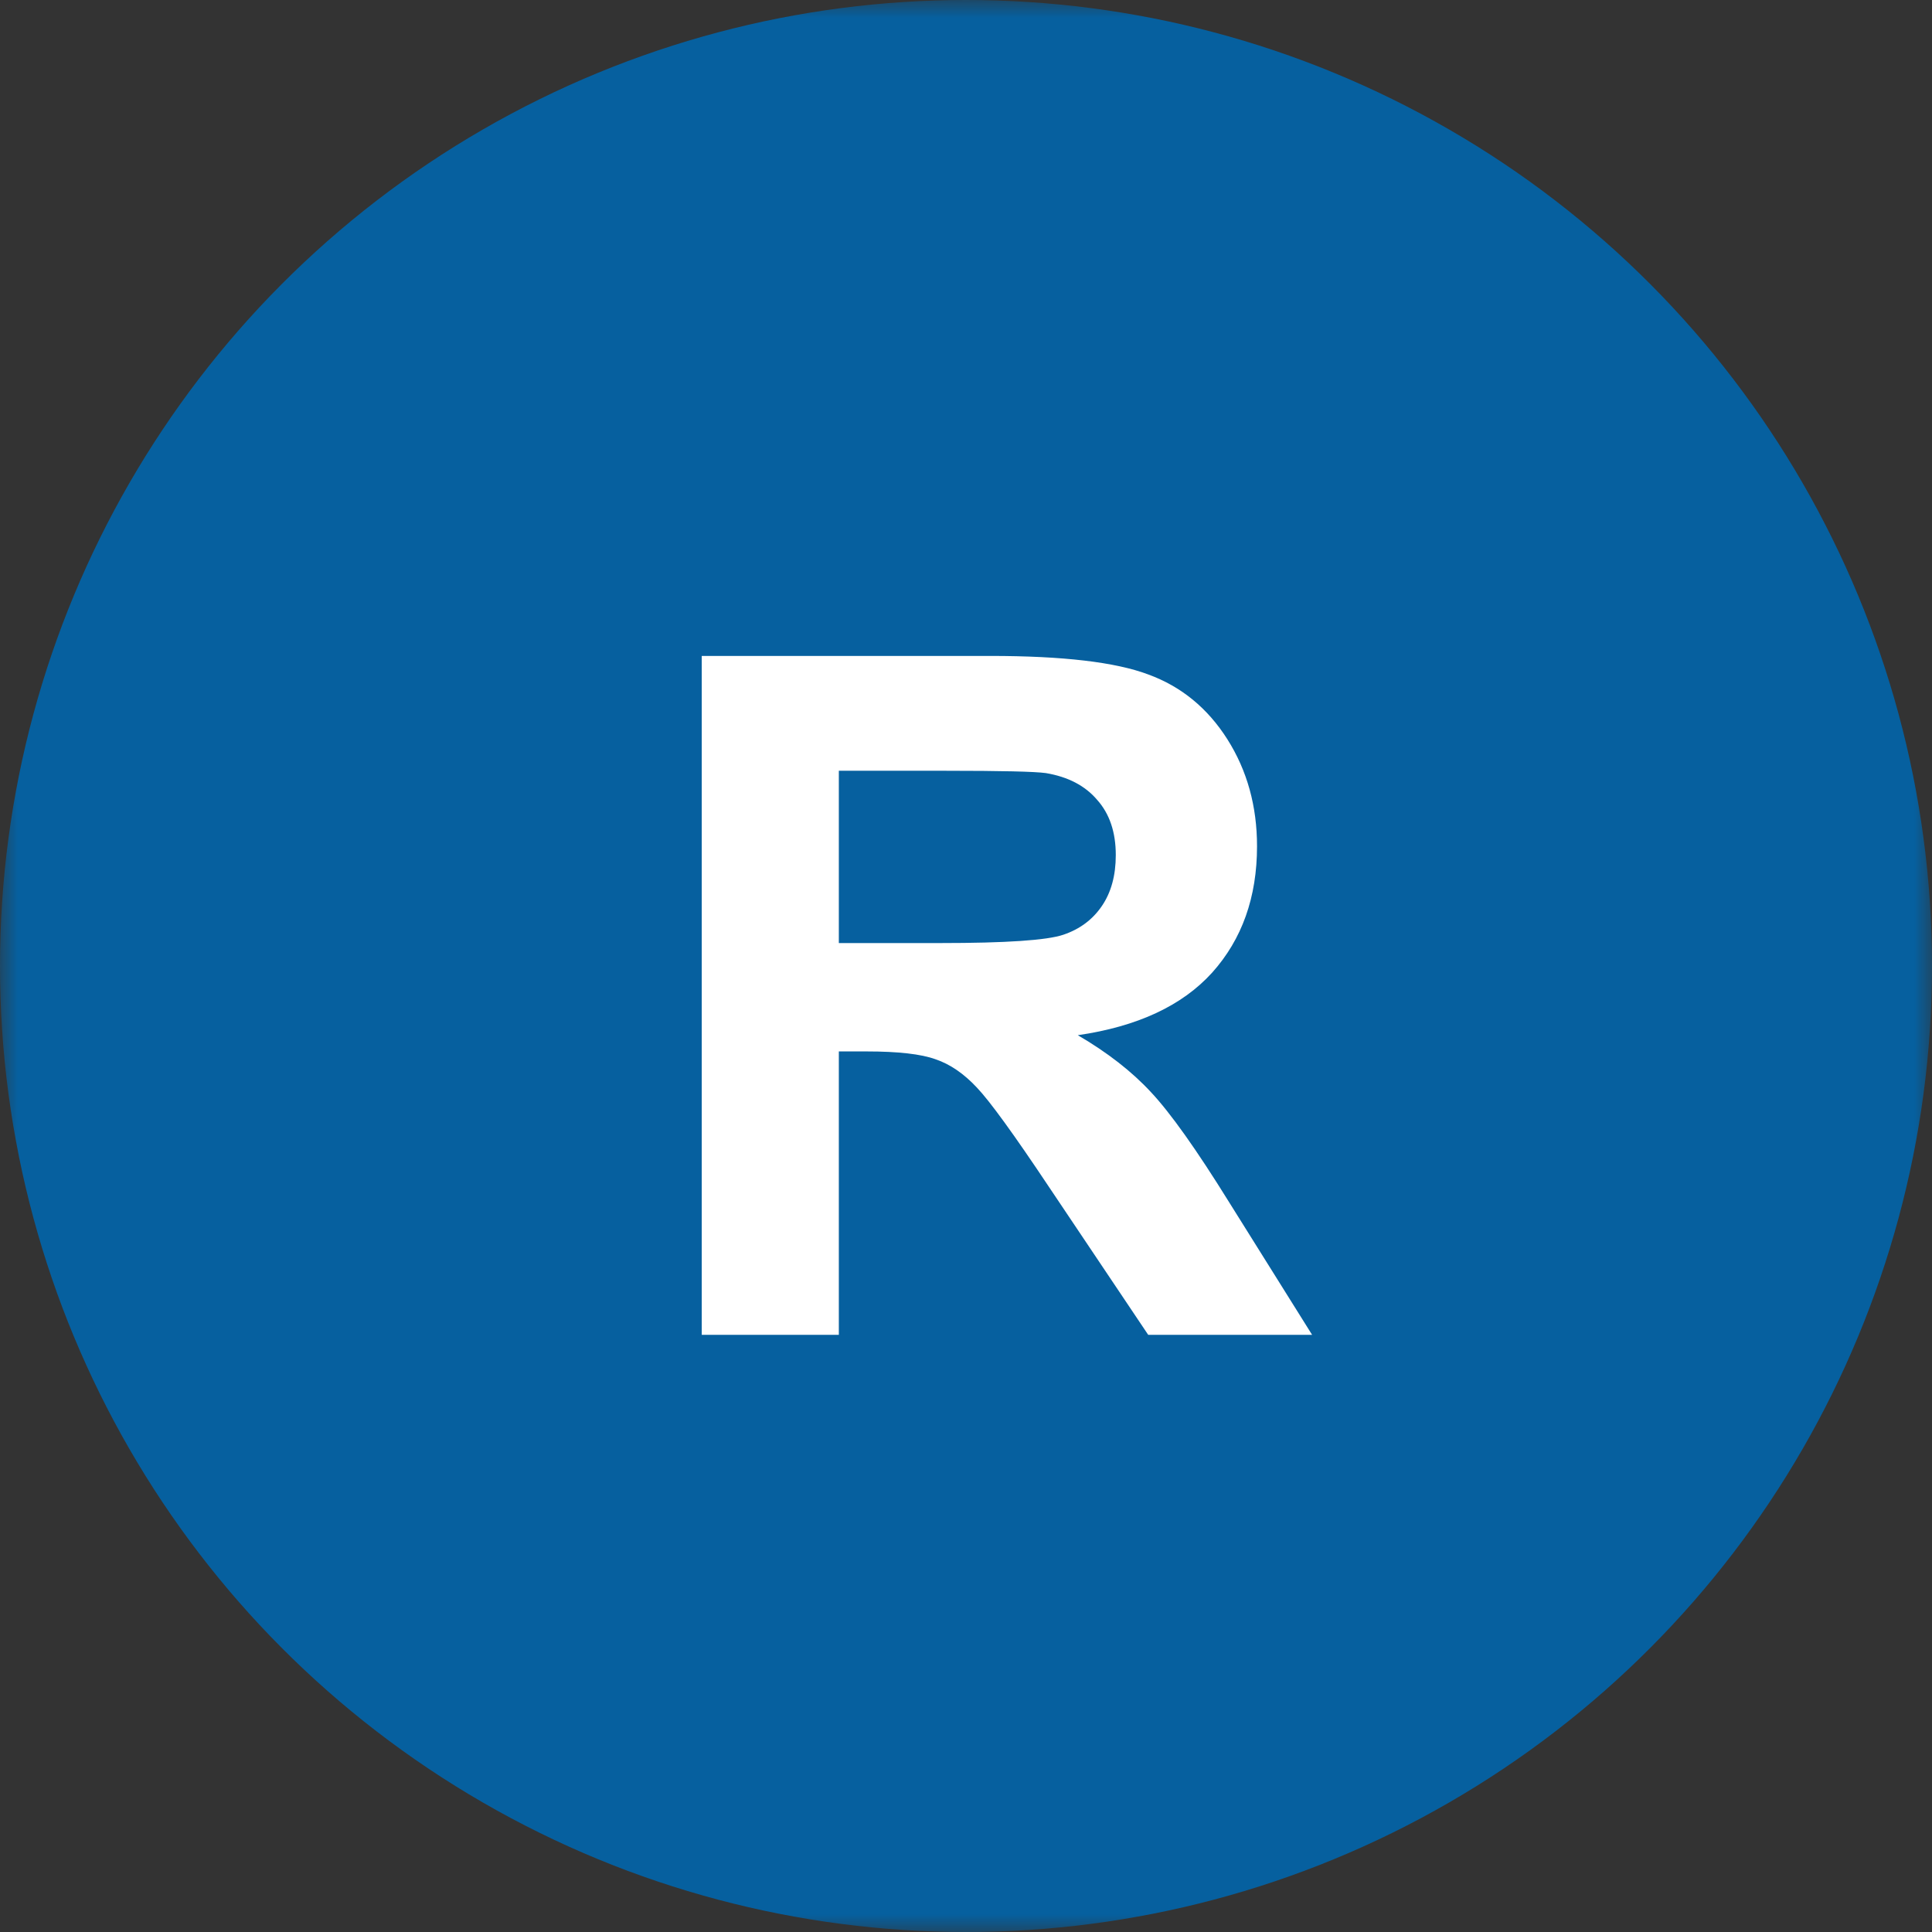 <svg width="55" height="55" viewBox="0 0 55 55" fill="none" xmlns="http://www.w3.org/2000/svg">
<rect x="0" y="0" width="55" height="55" fill="#333333" stroke="none"/>
<mask id="mask0_11_345" style="mask-type:alpha" maskUnits="userSpaceOnUse" x="0" y="0" width="55" height="55">
<rect width="55" height="55" fill="#D9D9D9"/>
</mask>
<g mask="url(#mask0_11_345)">
<circle cx="27.5" cy="27.5" r="27.5" fill="#06609F"/>
<path d="M19.977 38V18.673H28.191C30.256 18.673 31.755 18.849 32.687 19.2C33.627 19.543 34.378 20.158 34.941 21.046C35.503 21.934 35.785 22.949 35.785 24.091C35.785 25.541 35.358 26.741 34.506 27.69C33.653 28.631 32.379 29.224 30.683 29.47C31.526 29.962 32.221 30.503 32.766 31.092C33.319 31.681 34.062 32.727 34.994 34.23L37.353 38H32.687L29.865 33.794C28.863 32.291 28.178 31.347 27.809 30.96C27.439 30.564 27.048 30.296 26.635 30.156C26.222 30.006 25.567 29.932 24.671 29.932H23.88V38H19.977ZM23.88 26.847H26.767C28.639 26.847 29.808 26.768 30.274 26.609C30.74 26.451 31.105 26.179 31.368 25.792C31.632 25.405 31.764 24.922 31.764 24.342C31.764 23.691 31.588 23.169 31.236 22.773C30.894 22.369 30.406 22.114 29.773 22.008C29.456 21.964 28.507 21.942 26.925 21.942H23.88V26.847Z" fill="white"/>
</g>
</svg>
